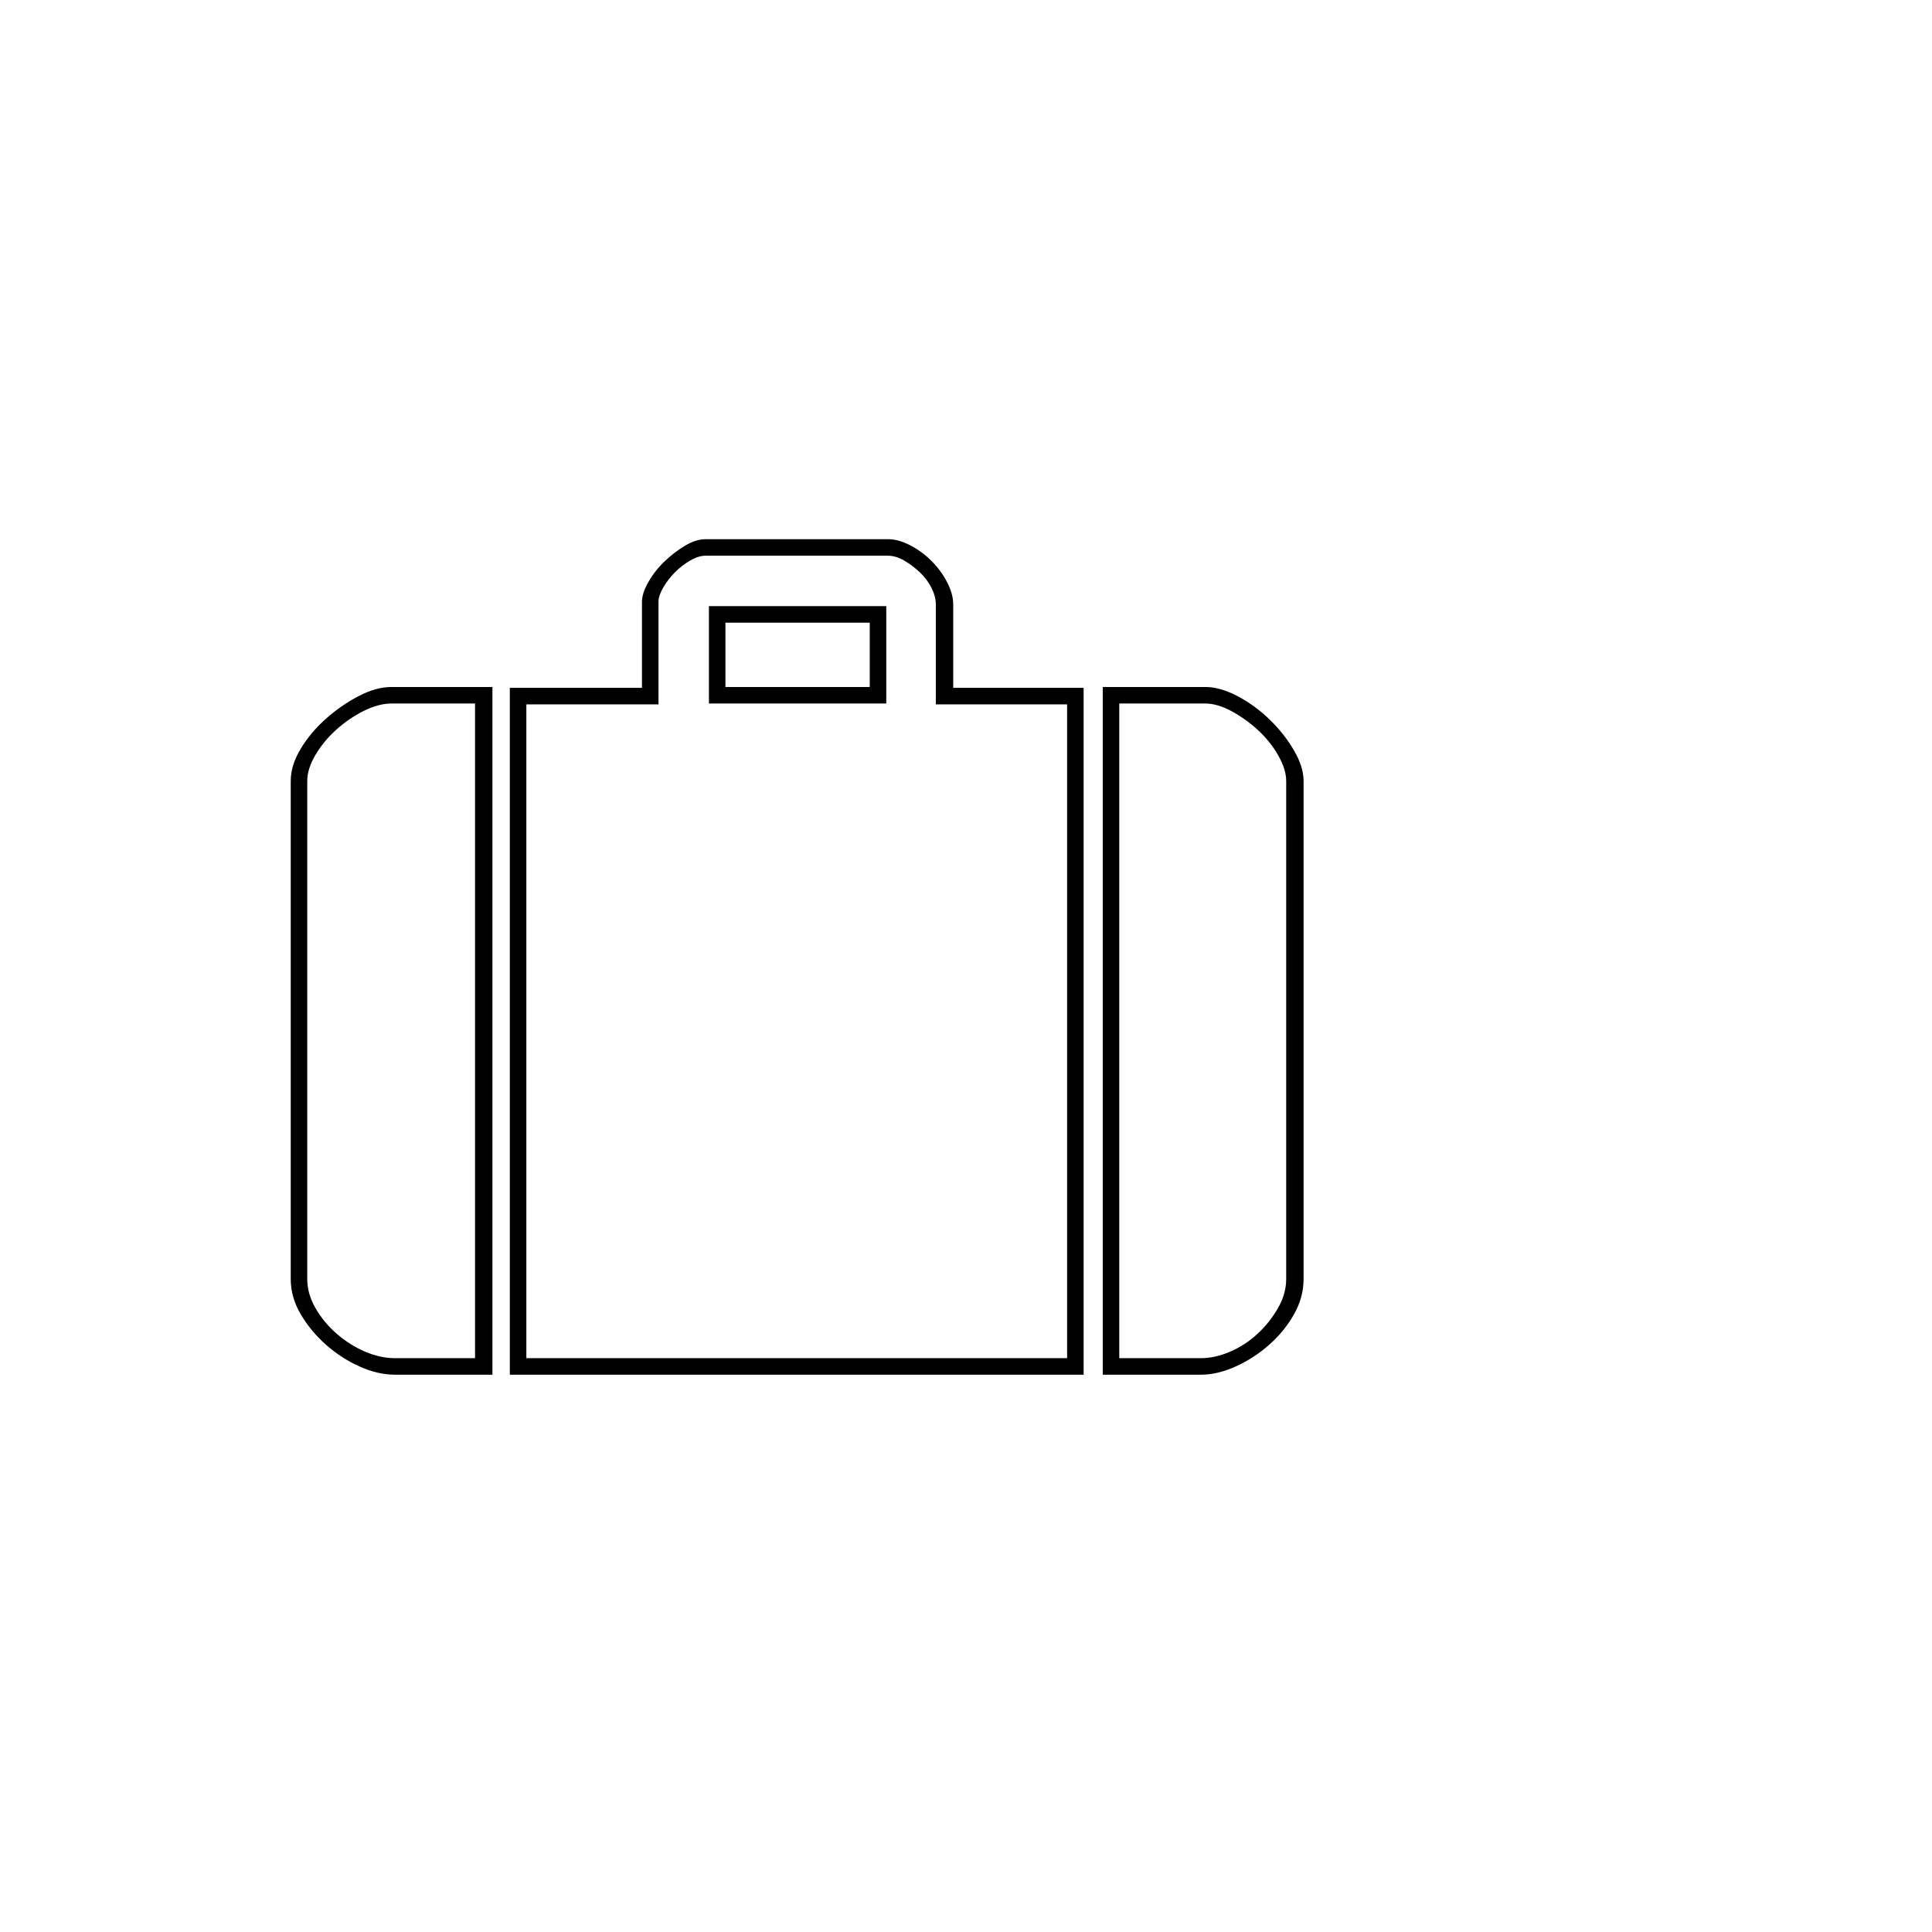 <?xml version="1.0" ?><!DOCTYPE svg  PUBLIC '-//W3C//DTD SVG 1.1//EN'  'http://www.w3.org/Graphics/SVG/1.1/DTD/svg11.dtd'><svg enable-background="new 0 0 520 520" height="520px" id="Layer_1" version="1.1" viewBox="0 0 520 520" width="520px" xml:space="preserve" xmlns="http://www.w3.org/2000/svg" xmlns:xlink="http://www.w3.org/1999/xlink"><g><path d="M132.54,370h-26.208c-3.123,0-6.318-0.738-9.594-2.223c-3.276-1.48-6.281-3.43-9.009-5.851   c-2.731-2.417-4.995-5.147-6.786-8.19c-1.795-3.041-2.691-6.2-2.691-9.477V210.178c0-2.808,0.896-5.693,2.691-8.658   c1.792-2.961,4.055-5.652,6.786-8.073c2.728-2.417,5.652-4.446,8.775-6.084c3.119-1.638,6.084-2.457,8.892-2.457h27.144V370z    M127.86,189.352h-22.464c-2.34,0-4.837,0.666-7.488,1.989c-2.655,1.328-5.112,3.006-7.371,5.031   c-2.263,2.029-4.135,4.292-5.616,6.786c-1.484,2.497-2.223,4.837-2.223,7.02V344.26c0,2.654,0.738,5.266,2.223,7.84   c1.481,2.573,3.393,4.877,5.733,6.902c2.34,2.029,4.874,3.627,7.605,4.797c2.728,1.17,5.419,1.756,8.073,1.756h21.528V189.352z    M172.788,185.14v-23.166c0-1.558,0.585-3.353,1.755-5.382c1.17-2.025,2.61-3.861,4.329-5.499c1.715-1.638,3.547-3.042,5.499-4.212   c1.948-1.17,3.78-1.755,5.499-1.755h49.14c1.872,0,3.861,0.548,5.967,1.638c2.106,1.093,4.015,2.497,5.733,4.212   c1.715,1.718,3.119,3.627,4.212,5.733c1.09,2.106,1.638,4.095,1.638,5.967v22.464h35.101V370H137.22V185.14H172.788z    M141.666,189.586v175.969h145.548V189.586H251.88v-26.91c0-1.404-0.391-2.885-1.17-4.446c-0.782-1.558-1.835-2.961-3.159-4.212   c-1.327-1.247-2.731-2.3-4.212-3.159c-1.484-0.855-2.925-1.287-4.329-1.287h-49.14c-1.251,0-2.614,0.432-4.095,1.287   c-1.484,0.859-2.849,1.912-4.096,3.159c-1.25,1.25-2.303,2.614-3.158,4.095c-0.859,1.485-1.287,2.771-1.287,3.861v27.612H141.666z    M190.806,163.144h47.736v26.208h-47.736V163.144z M195.252,184.906h38.844V167.59h-38.844V184.906z M324.42,184.906   c2.65,0,5.535,0.819,8.658,2.457c3.119,1.638,6.004,3.744,8.658,6.318c2.65,2.574,4.833,5.345,6.552,8.307   c1.715,2.965,2.574,5.697,2.574,8.19V344.26c0,3.276-0.859,6.436-2.574,9.477c-1.719,3.043-3.941,5.773-6.669,8.19   c-2.731,2.421-5.733,4.37-9.009,5.851c-3.276,1.484-6.398,2.223-9.36,2.223h-26.442V184.906H324.42z M301.254,189.352v176.203   h21.996c2.493,0,5.107-0.586,7.839-1.756c2.728-1.17,5.185-2.768,7.371-4.797c2.183-2.025,4.015-4.329,5.499-6.902   c1.48-2.574,2.223-5.186,2.223-7.84V210.178c0-2.026-0.701-4.289-2.105-6.786c-1.404-2.494-3.199-4.757-5.382-6.786   c-2.187-2.025-4.563-3.744-7.138-5.148c-2.573-1.404-4.954-2.106-7.137-2.106H301.254z"/></g></svg>